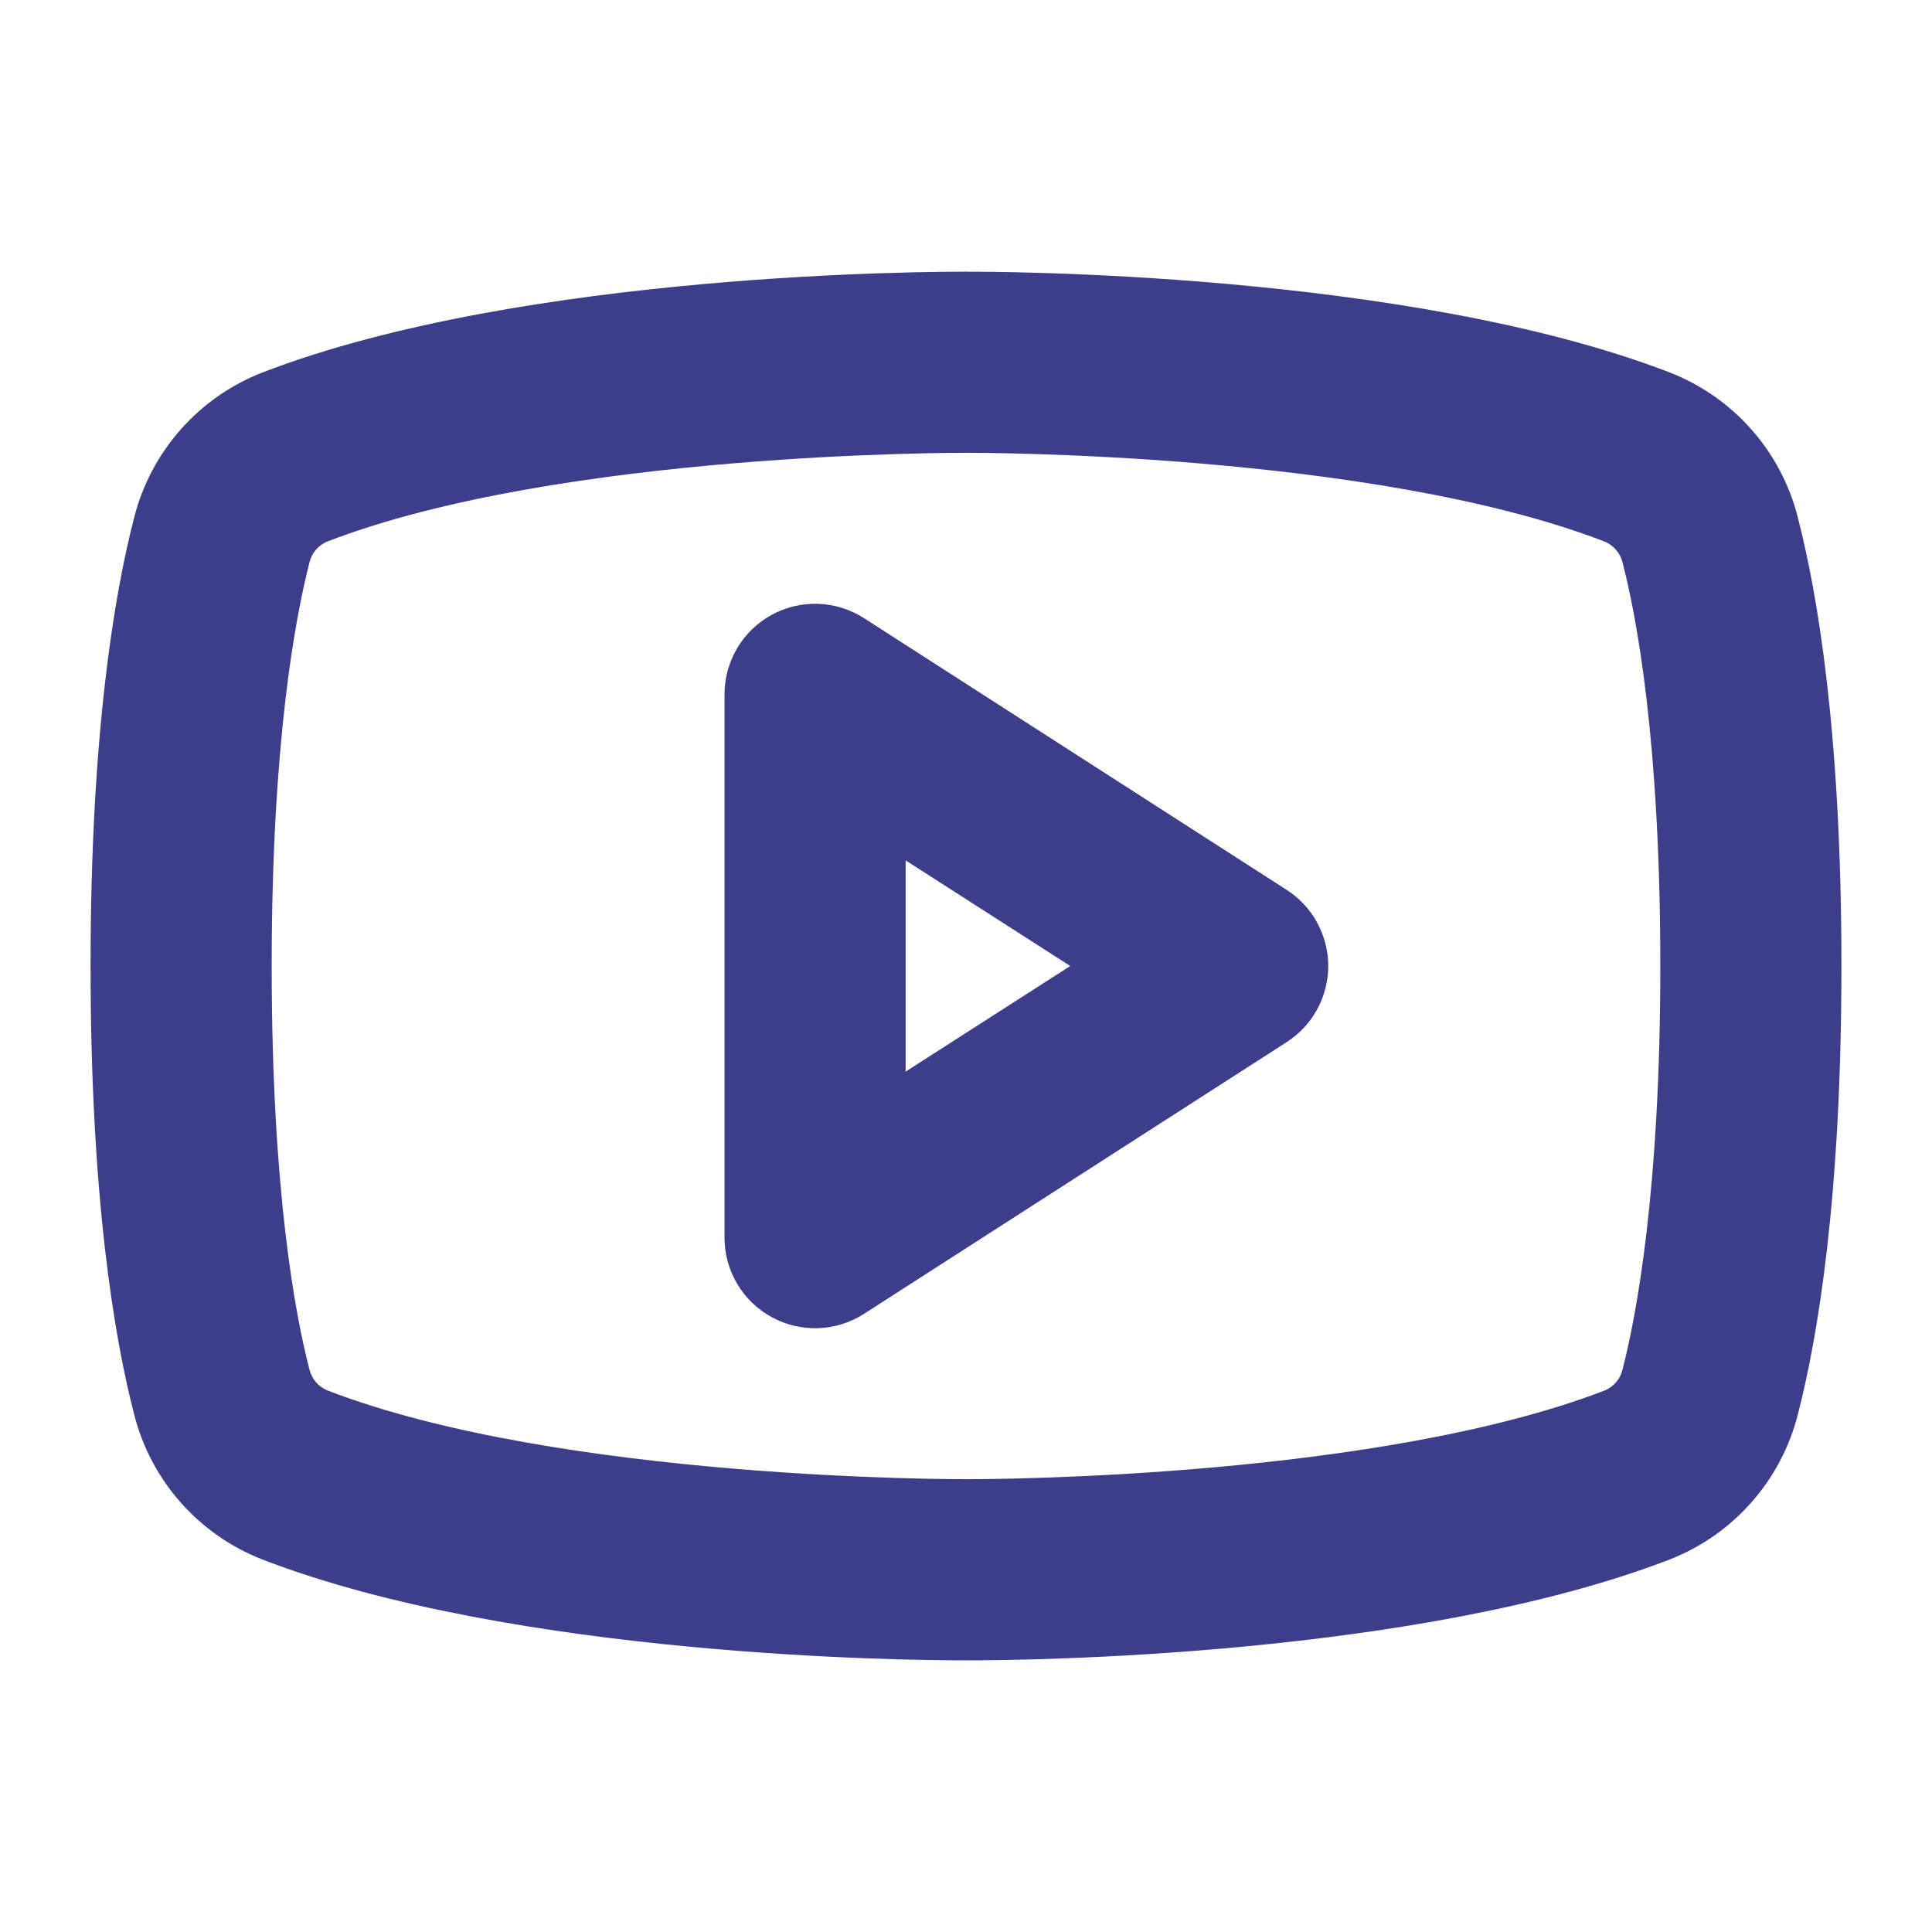 <svg width="24" height="24" viewBox="0 0 24 24" fill="none" xmlns="http://www.w3.org/2000/svg">
<path d="M15.983 11.054L10.733 7.679C10.563 7.57 10.367 7.508 10.165 7.501C9.964 7.494 9.763 7.541 9.586 7.638C9.409 7.735 9.261 7.877 9.158 8.051C9.055 8.225 9 8.423 9 8.625V15.375C9 15.577 9.055 15.775 9.158 15.949C9.261 16.123 9.409 16.265 9.586 16.362C9.763 16.459 9.964 16.506 10.165 16.499C10.367 16.492 10.563 16.43 10.733 16.321L15.983 12.946C16.142 12.844 16.272 12.704 16.362 12.539C16.452 12.373 16.5 12.188 16.5 12C16.5 11.812 16.452 11.627 16.362 11.461C16.272 11.296 16.142 11.156 15.983 11.054ZM11.25 13.312V10.688L13.295 12L11.25 13.312ZM22.332 6.422C22.229 6.018 22.031 5.645 21.755 5.333C21.479 5.021 21.133 4.78 20.745 4.628C17.475 3.367 12.308 3.375 12 3.375C11.692 3.375 6.525 3.367 3.255 4.629C2.867 4.781 2.521 5.023 2.245 5.335C1.969 5.647 1.771 6.02 1.668 6.424C1.42 7.38 1.125 9.124 1.125 12C1.125 14.876 1.42 16.62 1.668 17.576C1.771 17.98 1.969 18.353 2.245 18.665C2.521 18.977 2.867 19.219 3.255 19.371C6.395 20.583 11.284 20.625 11.941 20.625H12.059C12.715 20.625 17.605 20.583 20.745 19.371C21.133 19.219 21.479 18.977 21.755 18.665C22.031 18.353 22.229 17.98 22.332 17.576C22.58 16.62 22.875 14.876 22.875 12C22.875 9.124 22.58 7.38 22.332 6.424V6.422ZM20.156 17.012C20.143 17.069 20.116 17.123 20.078 17.168C20.04 17.213 19.991 17.249 19.937 17.272C17.136 18.352 12.4 18.375 12.03 18.375H11.993C11.944 18.375 6.965 18.391 4.066 17.272C4.011 17.249 3.962 17.214 3.924 17.169C3.885 17.123 3.858 17.07 3.844 17.012C3.667 16.333 3.375 14.779 3.375 12C3.375 9.221 3.67 7.667 3.844 6.988C3.857 6.931 3.884 6.877 3.922 6.832C3.96 6.787 4.009 6.751 4.063 6.728C6.965 5.609 11.943 5.625 11.992 5.625H12.007C12.057 5.625 17.035 5.609 19.934 6.728C19.989 6.751 20.038 6.786 20.076 6.832C20.115 6.877 20.142 6.93 20.156 6.988C20.332 7.667 20.625 9.221 20.625 12C20.625 14.779 20.33 16.333 20.156 17.012Z" fill="#3D3E8B"/>
</svg>
